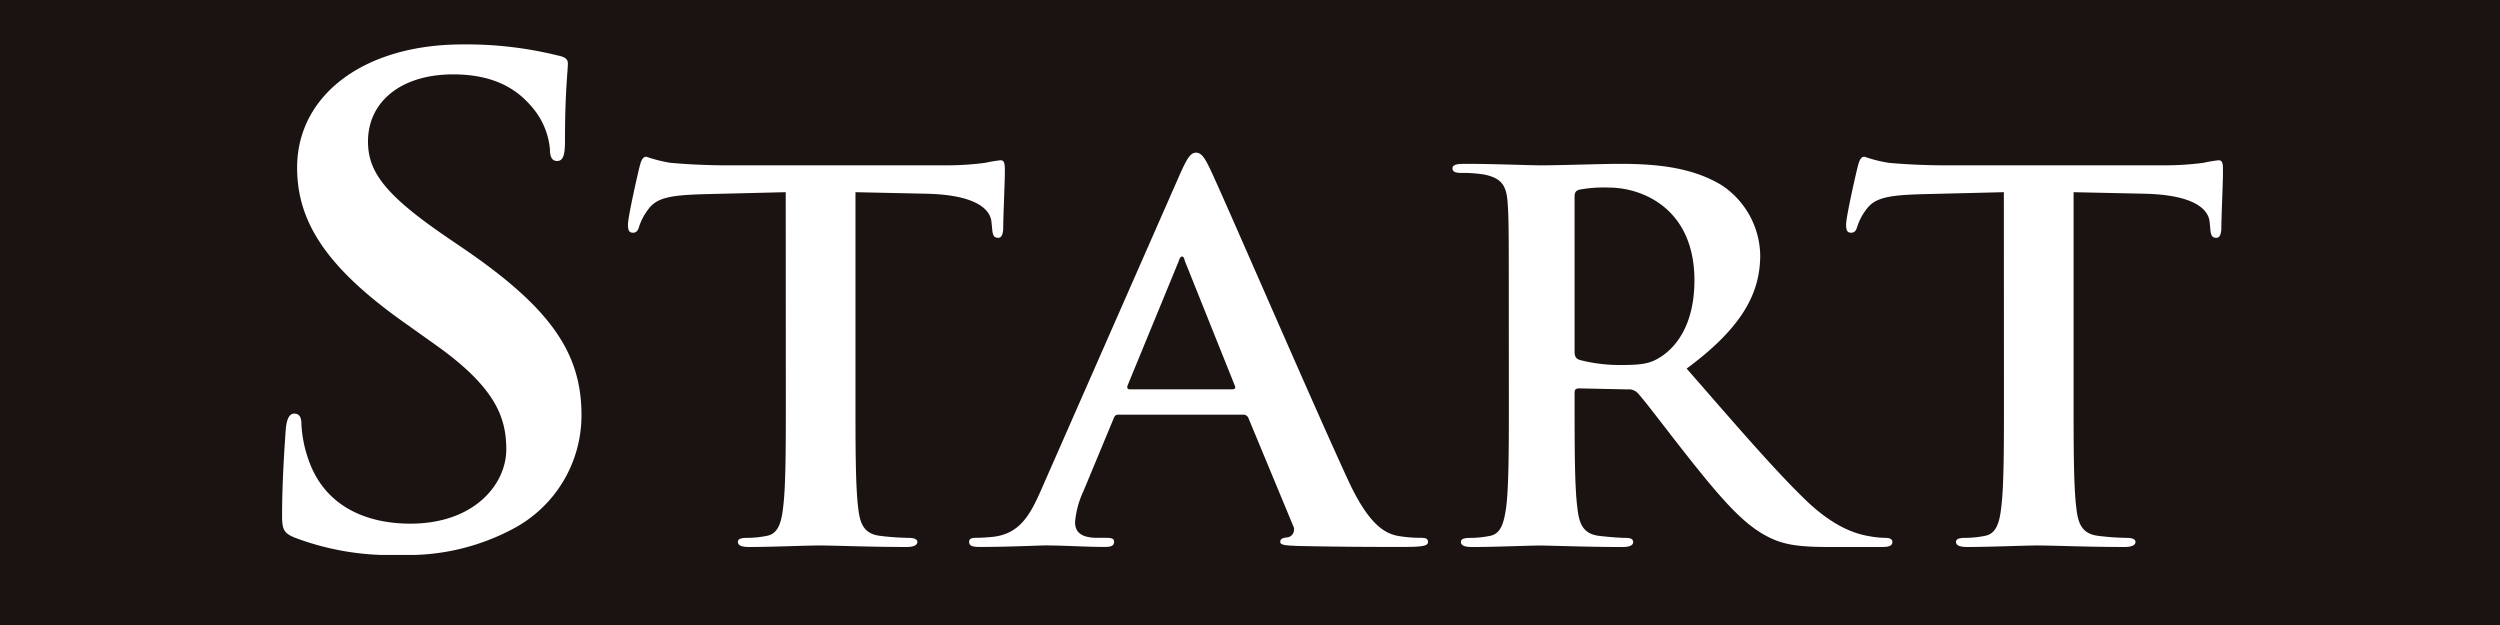<?xml version="1.0" encoding="UTF-8"?> <svg xmlns="http://www.w3.org/2000/svg" xmlns:xlink="http://www.w3.org/1999/xlink" width="260" height="65" viewBox="0 0 260 65"><defs><clipPath id="clip-path"><rect id="長方形_1" data-name="長方形 1" width="201.85" height="53.093" fill="#fff"></rect></clipPath></defs><g id="bnr_start" transform="translate(-431 -208)"><rect id="長方形_2" data-name="長方形 2" width="260" height="65" transform="translate(431 208)" fill="#1a1311"></rect><g id="グループ_2" data-name="グループ 2" transform="translate(460.336 212.62)"><g id="グループ_1" data-name="グループ 1" transform="translate(0 0)" clip-path="url(#clip-path)"><path id="パス_1" data-name="パス 1" d="M1.415,51.332C.224,50.857,0,50.519,0,49.029c0-3.725.3-7.788.373-8.871.075-1.016.3-1.761.894-1.761.67,0,.745.609.745,1.151A13.119,13.119,0,0,0,2.682,43c1.639,5.011,6.034,6.84,10.653,6.84,6.7,0,9.982-4.131,9.982-7.72,0-3.319-1.117-6.434-7.3-10.836l-3.426-2.438C4.4,23.025,1.564,18.285,1.564,12.8,1.564,5.35,8.417,0,18.772,0a39.411,39.411,0,0,1,9.907,1.151c.671.136,1.043.339,1.043.813,0,.88-.3,2.844-.3,8.126,0,1.489-.224,2.032-.819,2.032-.522,0-.745-.407-.745-1.219a7.76,7.76,0,0,0-1.937-4.469c-1.117-1.287-3.278-3.319-8.12-3.319-5.512,0-8.865,2.912-8.865,6.975,0,3.115,1.714,5.485,7.9,9.752l2.086,1.422C27.934,27.427,31.138,32.1,31.138,38.532a13.34,13.34,0,0,1-7,11.783,23.225,23.225,0,0,1-11.844,2.776,28.1,28.1,0,0,1-10.876-1.76" transform="translate(0 0)" fill="#fff"></path><path id="パス_2" data-name="パス 2" d="M81.087,24.686l-8.639.211c-3.363.105-4.754.369-5.624,1.528a6.013,6.013,0,0,0-.985,1.845c-.116.422-.29.632-.638.632-.406,0-.522-.263-.522-.843,0-.843,1.1-5.639,1.217-6.061.174-.685.348-1,.7-1a14.482,14.482,0,0,0,2.493.632c1.681.159,3.885.264,5.8.264h22.96a30.544,30.544,0,0,0,4-.264,15.256,15.256,0,0,1,1.566-.264c.406,0,.464.316.464,1.107,0,1.107-.174,4.743-.174,6.114-.058.527-.174.843-.522.843-.464,0-.58-.263-.638-1.054l-.058-.58c-.116-1.37-1.681-2.846-6.841-2.951l-7.305-.158V46.3c0,4.85,0,9.014.29,11.28.174,1.476.522,2.635,2.261,2.846a26.757,26.757,0,0,0,2.957.211c.637,0,.928.158.928.422,0,.369-.464.527-1.1.527-3.827,0-7.48-.158-9.1-.158-1.333,0-4.986.158-7.305.158-.754,0-1.16-.158-1.16-.527,0-.264.232-.422.928-.422a10.341,10.341,0,0,0,2.087-.211c1.16-.211,1.508-1.37,1.682-2.9.29-2.213.29-6.377.29-11.227Z" transform="translate(-28.708 -9.319)" fill="#fff"></path><path id="パス_3" data-name="パス 3" d="M144.019,47.487c-.29,0-.405.105-.522.422l-3.131,7.537a9.456,9.456,0,0,0-.87,3.216c0,.948.522,1.634,2.319,1.634h.87c.7,0,.869.105.869.421,0,.422-.348.527-.986.527-1.855,0-4.348-.158-6.145-.158-.638,0-3.827.158-6.842.158-.754,0-1.1-.105-1.1-.527,0-.316.232-.421.7-.421.522,0,1.333-.053,1.8-.106,2.667-.316,3.769-2.108,4.929-4.744l14.552-33.1c.7-1.528,1.044-2.108,1.623-2.108.522,0,.87.474,1.449,1.687,1.391,2.9,10.668,24.4,14.379,32.415,2.2,4.743,3.884,5.481,5.1,5.745a13.977,13.977,0,0,0,2.435.211c.464,0,.754.052.754.421,0,.422-.522.527-2.667.527-2.087,0-6.32,0-10.958-.105-1.044-.053-1.739-.053-1.739-.422,0-.316.231-.421.811-.474a.838.838,0,0,0,.522-1.212l-4.638-11.174a.558.558,0,0,0-.58-.369Zm11.828-2.636c.29,0,.348-.158.29-.316l-5.218-13.02c-.058-.21-.116-.474-.29-.474s-.289.264-.348.474l-5.334,12.966c-.058.211,0,.369.232.369Z" transform="translate(-57.026 -8.982)" fill="#fff"></path><path id="パス_4" data-name="パス 4" d="M224.723,37.608c0-8.011,0-9.487-.116-11.174-.116-1.792-.579-2.635-2.493-3a13.122,13.122,0,0,0-2.261-.158c-.637,0-.986-.106-.986-.475s.406-.474,1.276-.474c3.072,0,6.726.157,7.942.157,1.972,0,6.378-.157,8.175-.157,3.653,0,7.538.316,10.668,2.266a8.92,8.92,0,0,1,3.943,7.222c0,3.9-1.8,7.485-7.653,11.807,5.161,5.9,9.161,10.594,12.581,13.862,3.247,3.057,5.624,3.426,6.494,3.584a9.987,9.987,0,0,0,1.623.159c.464,0,.7.159.7.422,0,.422-.406.527-1.1.527H258c-3.247,0-4.7-.264-6.2-1-2.493-1.212-4.7-3.69-7.942-7.748-2.319-2.9-4.986-6.483-5.741-7.273a1.272,1.272,0,0,0-1.043-.369l-5.044-.106c-.289,0-.464.106-.464.422v.738c0,4.9,0,9.066.29,11.279.174,1.529.522,2.689,2.262,2.9.869.105,2.145.211,2.84.211.464,0,.7.159.7.422,0,.37-.405.527-1.16.527-3.362,0-7.653-.157-8.522-.157-1.1,0-4.755.157-7.074.157-.753,0-1.159-.157-1.159-.527,0-.263.231-.422.928-.422a10.376,10.376,0,0,0,2.087-.211c1.16-.21,1.45-1.37,1.682-2.9.29-2.213.29-6.377.29-11.226Zm6.841,4.164c0,.58.116.791.522.949a16.732,16.732,0,0,0,4.406.527c2.319,0,3.073-.211,4.117-.9,1.739-1.16,3.42-3.584,3.42-7.906,0-7.485-5.45-9.645-8.871-9.645a13.94,13.94,0,0,0-3.073.211c-.406.106-.522.316-.522.737Z" transform="translate(-97.144 -9.908)" fill="#fff"></path><path id="パス_5" data-name="パス 5" d="M308.876,24.686l-8.639.211c-3.362.105-4.754.369-5.624,1.528a6.02,6.02,0,0,0-.985,1.845c-.116.422-.29.632-.638.632-.406,0-.522-.263-.522-.843,0-.843,1.1-5.639,1.218-6.061.173-.685.348-1,.7-1a14.48,14.48,0,0,0,2.493.632c1.681.159,3.884.264,5.8.264h22.96a30.537,30.537,0,0,0,4-.264,15.229,15.229,0,0,1,1.566-.264c.405,0,.464.316.464,1.107,0,1.107-.175,4.743-.175,6.114-.058.527-.174.843-.522.843-.464,0-.579-.263-.638-1.054l-.057-.58c-.116-1.37-1.682-2.846-6.842-2.951l-7.306-.158V46.3c0,4.85,0,9.014.29,11.28.173,1.476.522,2.635,2.261,2.846a26.746,26.746,0,0,0,2.957.211c.637,0,.928.158.928.422,0,.369-.464.527-1.1.527-3.826,0-7.479-.158-9.1-.158-1.334,0-4.986.158-7.306.158-.753,0-1.16-.158-1.16-.527,0-.264.232-.422.928-.422a10.337,10.337,0,0,0,2.087-.211c1.16-.211,1.508-1.37,1.682-2.9.29-2.213.29-6.377.29-11.227Z" transform="translate(-129.811 -9.319)" fill="#fff"></path></g></g></g></svg> 